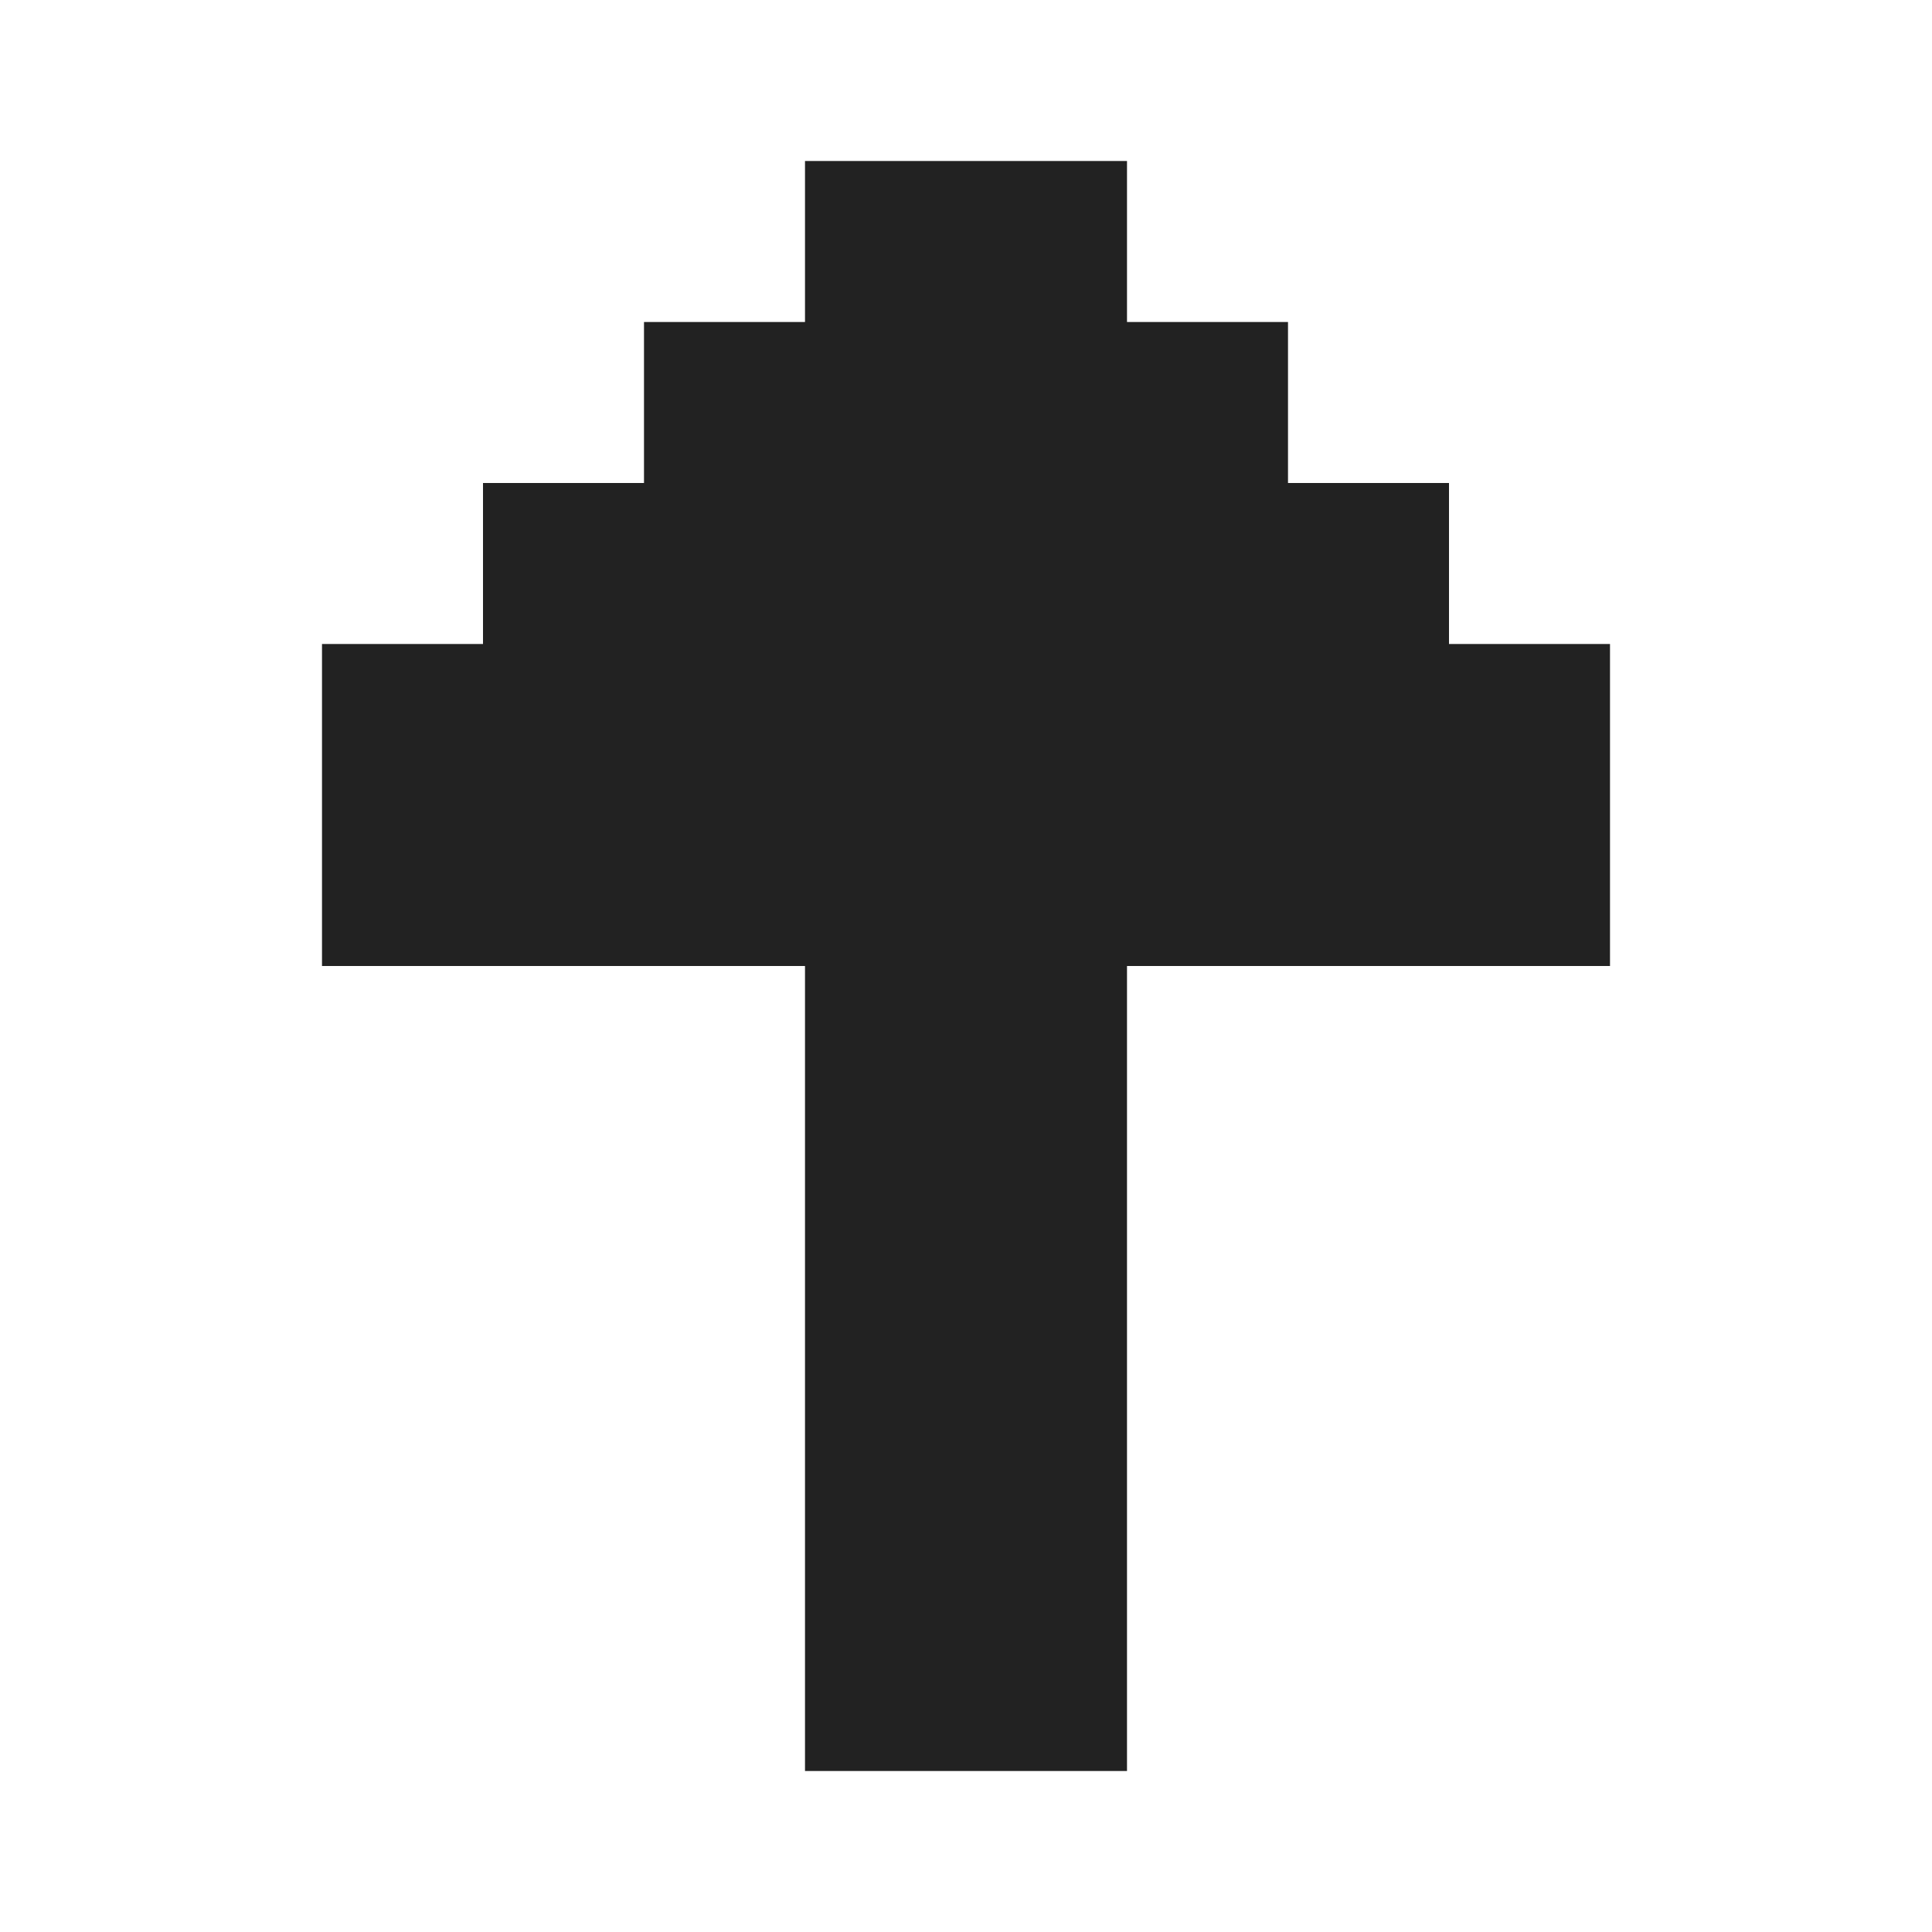 <svg width="12" height="12" viewBox="0 0 12 12" xmlns="http://www.w3.org/2000/svg">
<rect width="12" height="12" fill="none"></rect>
<rect x="5" y="1" width="2" height="2" fill="#222"></rect>
<rect x="4" y="2" width="4" height="2" fill="#222"></rect>
<rect x="3" y="3" width="6" height="2" fill="#222"></rect>
<rect x="2" y="4" width="8" height="2" fill="#222"></rect>
<rect x="5" y="6" width="2" height="5" fill="#222"></rect>
</svg>
